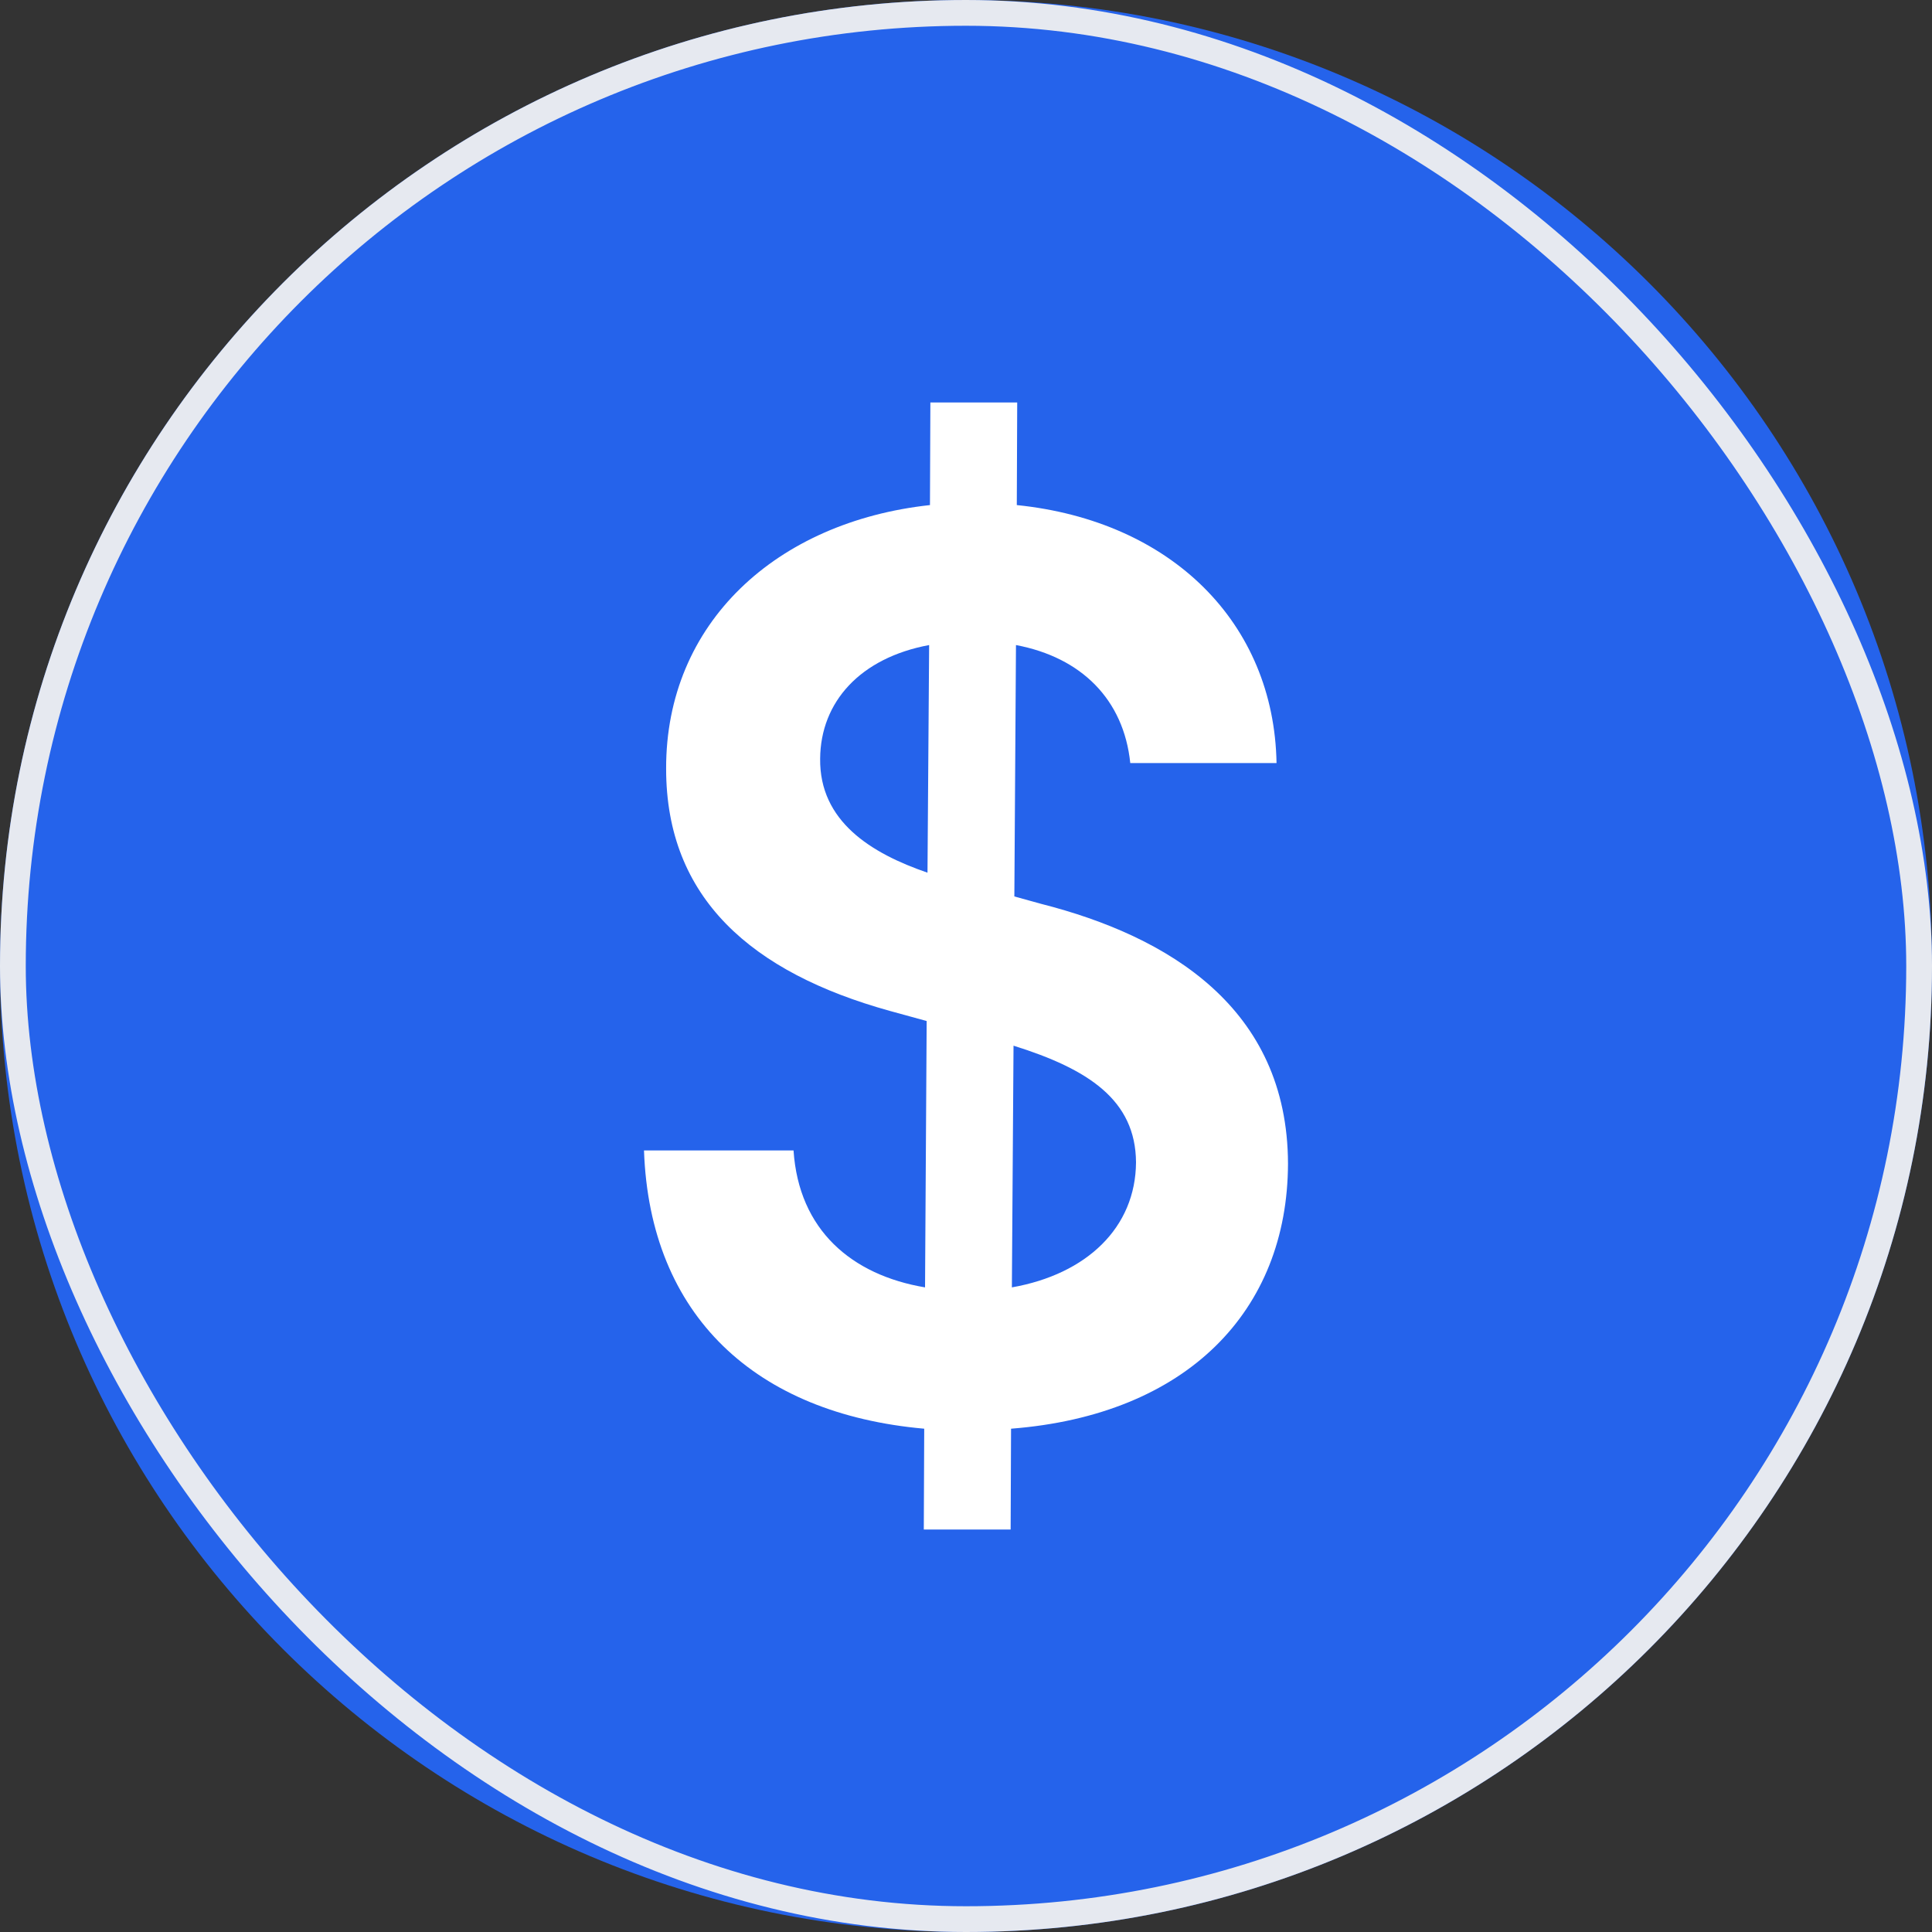<svg width="75" height="75" viewBox="0 0 75 75" fill="none" xmlns="http://www.w3.org/2000/svg">
<rect x="0" y="0" width="75" height="75" fill="#333333" stroke="none"/>
<path d="M37.5 75C58.211 75 75 58.211 75 37.5C75 16.789 58.211 0 37.5 0C16.789 0 0 16.789 0 37.5C0 58.211 16.789 75 37.5 75Z" fill="#2563EB"/>
<path d="M35.862 59.375H39.233L39.249 55.462C46.072 54.932 49.984 50.898 50 45.173C49.984 39.107 45.324 36.338 40.426 35.09L39.377 34.8L39.44 25.041C41.985 25.52 43.623 27.161 43.877 29.622H49.555C49.459 24.187 45.483 20.222 39.472 19.607L39.488 15.625H36.117L36.101 19.607C30.137 20.256 25.843 24.187 25.859 29.844C25.859 34.868 29.183 37.756 34.542 39.243L35.973 39.636L35.91 49.976C33.063 49.497 31.011 47.754 30.805 44.661H25C25.223 51.069 29.326 54.88 35.878 55.462L35.862 59.375ZM39.281 49.976L39.345 40.593C42.239 41.499 44.084 42.695 44.1 45.122C44.084 47.651 42.192 49.463 39.281 49.976ZM36.005 33.877C33.81 33.125 31.807 31.878 31.838 29.451C31.854 27.246 33.397 25.537 36.069 25.041L36.005 33.877Z" fill="white"/>
<rect x="0.5" y="0.5" width="74" height="74" rx="37" stroke="#E6E9F0"/>
</svg>
